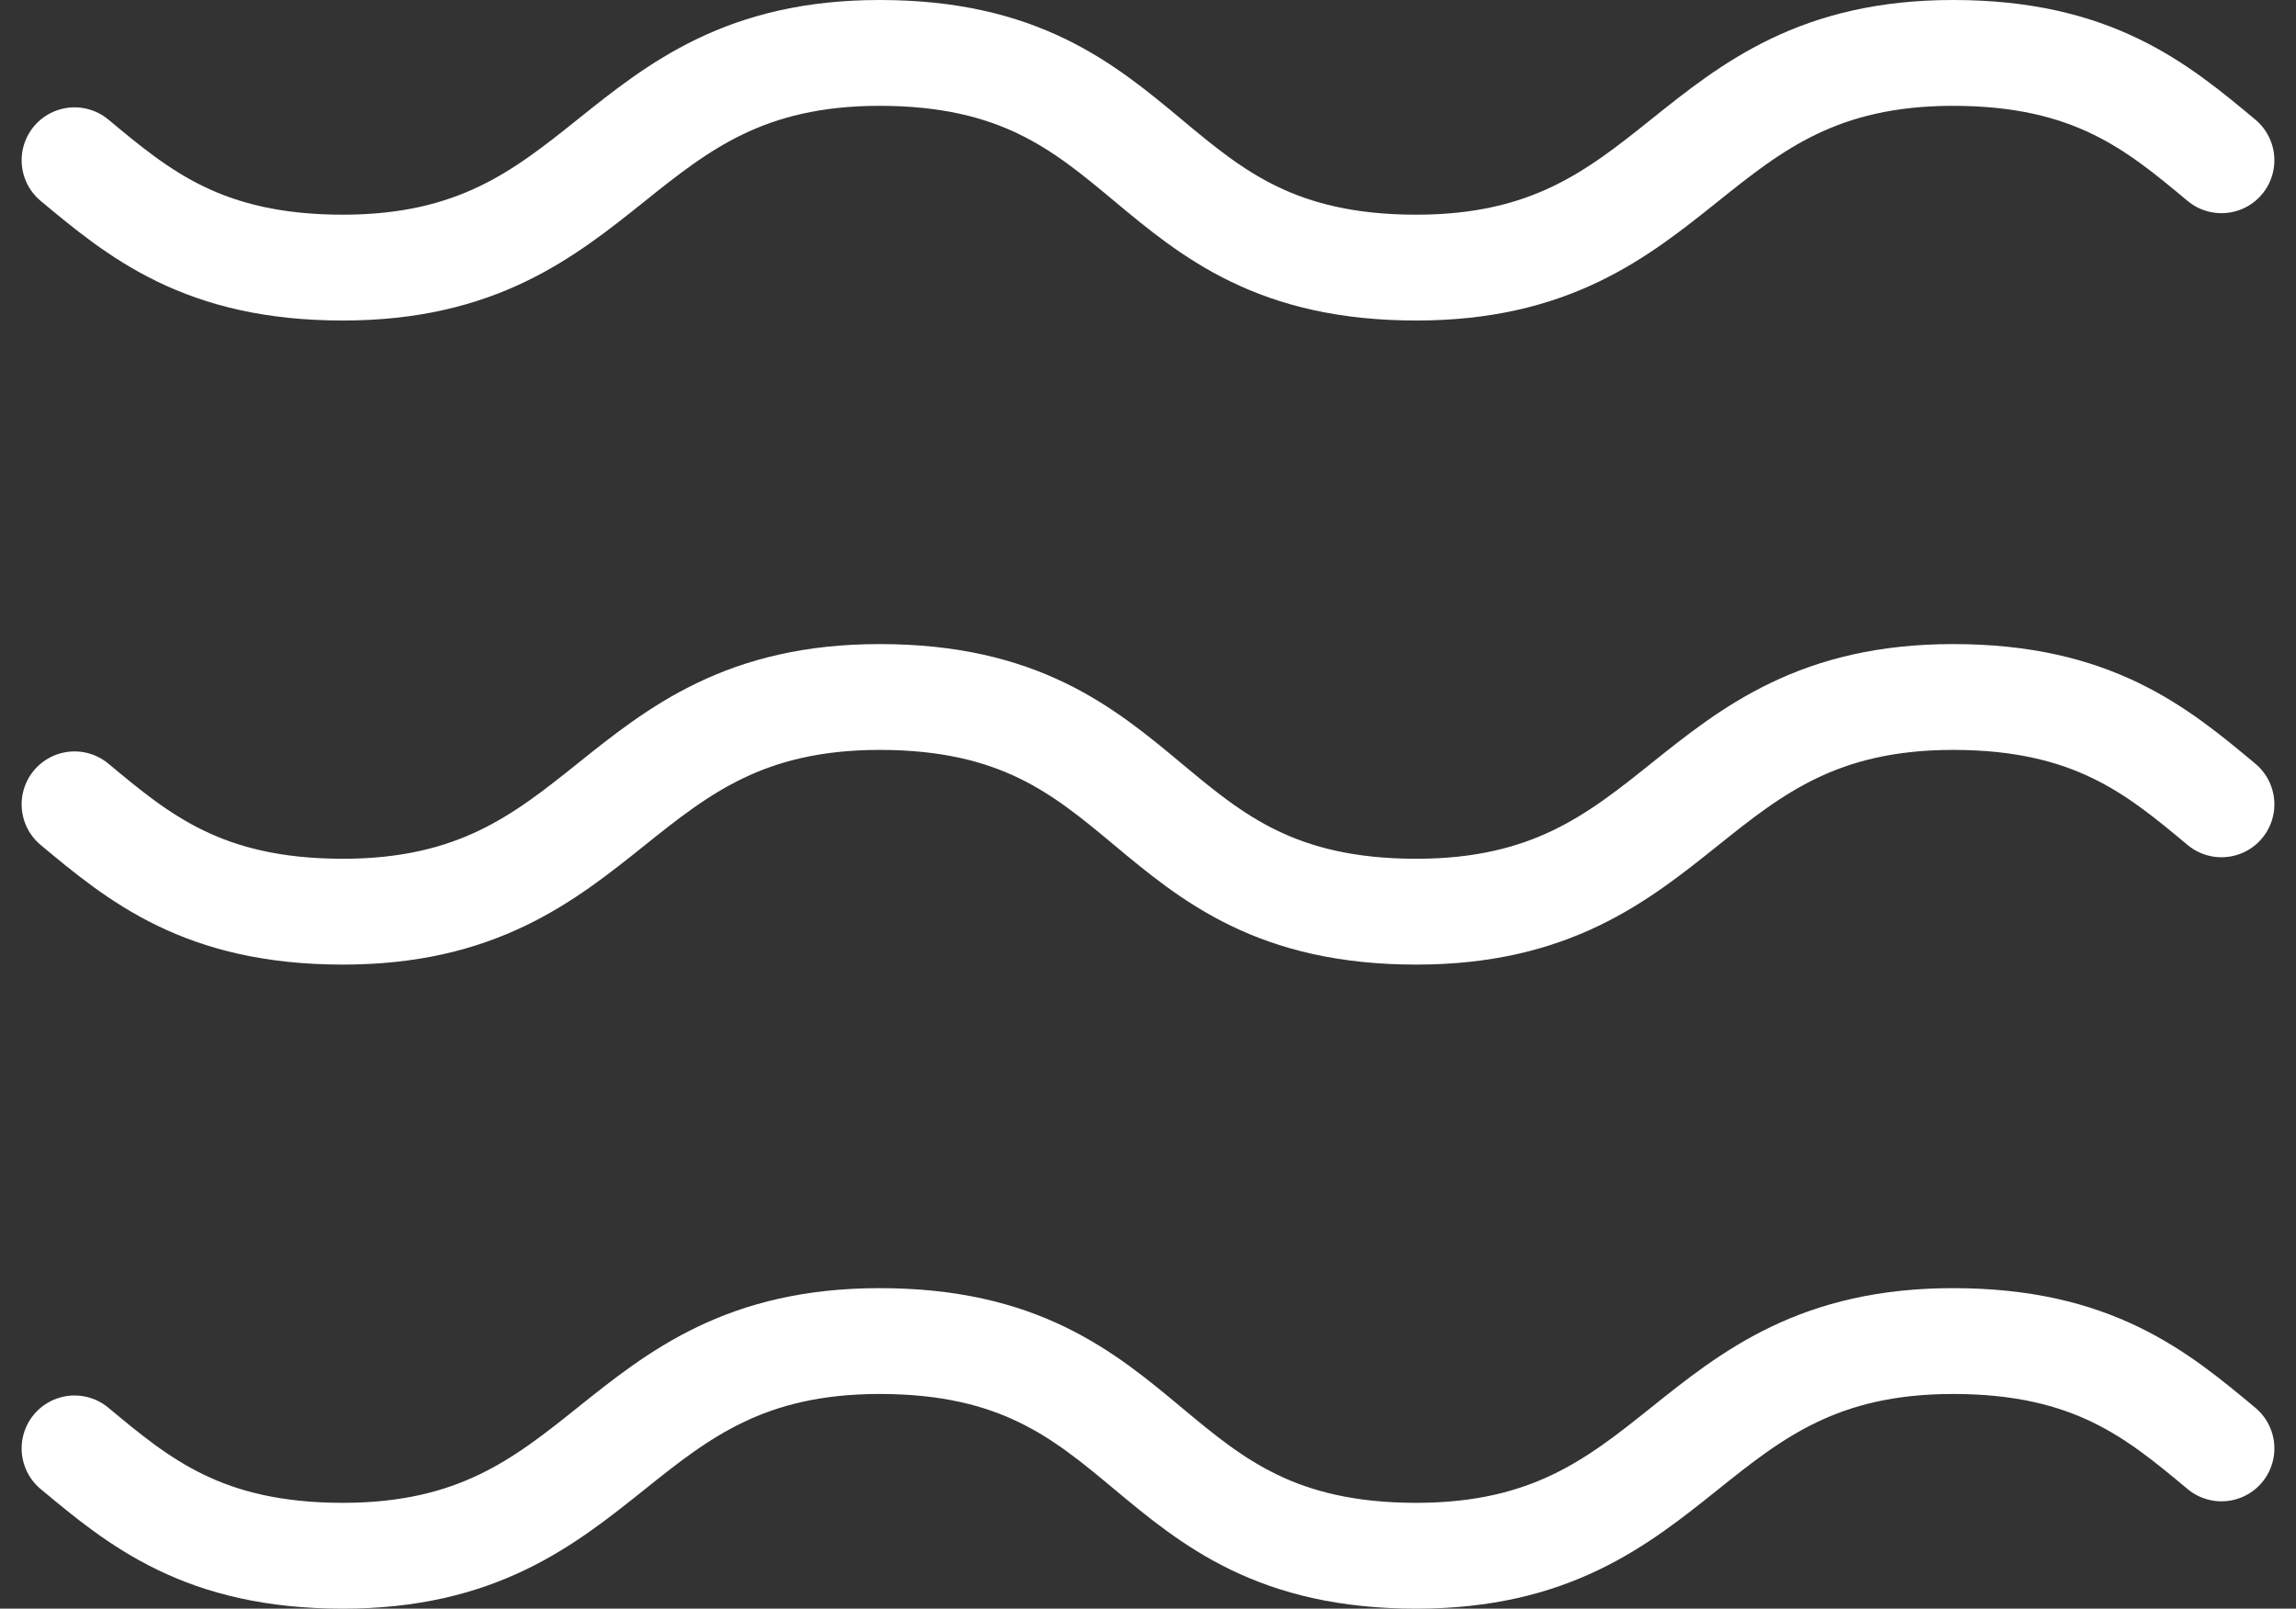 <svg xmlns="http://www.w3.org/2000/svg" width="65.085" height="45.602" viewBox="0 0 65.085 45.602">
  <rect x="0" y="0" width="65.085" height="45.602" fill="#333333" stroke="none"/>
  <g id="Raggruppa_91" data-name="Raggruppa 91" transform="translate(0.113 -3.5)">
    <path id="Tracciato_75" data-name="Tracciato 75" d="M2,8.043c1.826,1.521,3.652,3.043,7.607,3.043C17.215,11.086,17.215,5,24.822,5c7.912,0,7.3,6.086,15.215,6.086C47.645,11.086,47.645,5,55.252,5c3.956,0,5.782,1.521,7.607,3.043" fill="none" stroke="#fff" stroke-linecap="round" stroke-linejoin="round" stroke-width="3"/>
    <path id="Tracciato_76" data-name="Tracciato 76" d="M2,14.043c1.826,1.521,3.652,3.043,7.607,3.043,7.607,0,7.607-6.086,15.215-6.086,7.912,0,7.3,6.086,15.215,6.086,7.607,0,7.607-6.086,15.215-6.086,3.956,0,5.782,1.521,7.607,3.043" transform="translate(0 12.258)" fill="none" stroke="#fff" stroke-linecap="round" stroke-linejoin="round" stroke-width="3"/>
    <path id="Tracciato_77" data-name="Tracciato 77" d="M2,20.043c1.826,1.521,3.652,3.043,7.607,3.043,7.607,0,7.607-6.086,15.215-6.086,7.912,0,7.3,6.086,15.215,6.086,7.607,0,7.607-6.086,15.215-6.086,3.956,0,5.782,1.521,7.607,3.043" transform="translate(0 24.516)" fill="none" stroke="#fff" stroke-linecap="round" stroke-linejoin="round" stroke-width="3"/>
  </g>
</svg>
